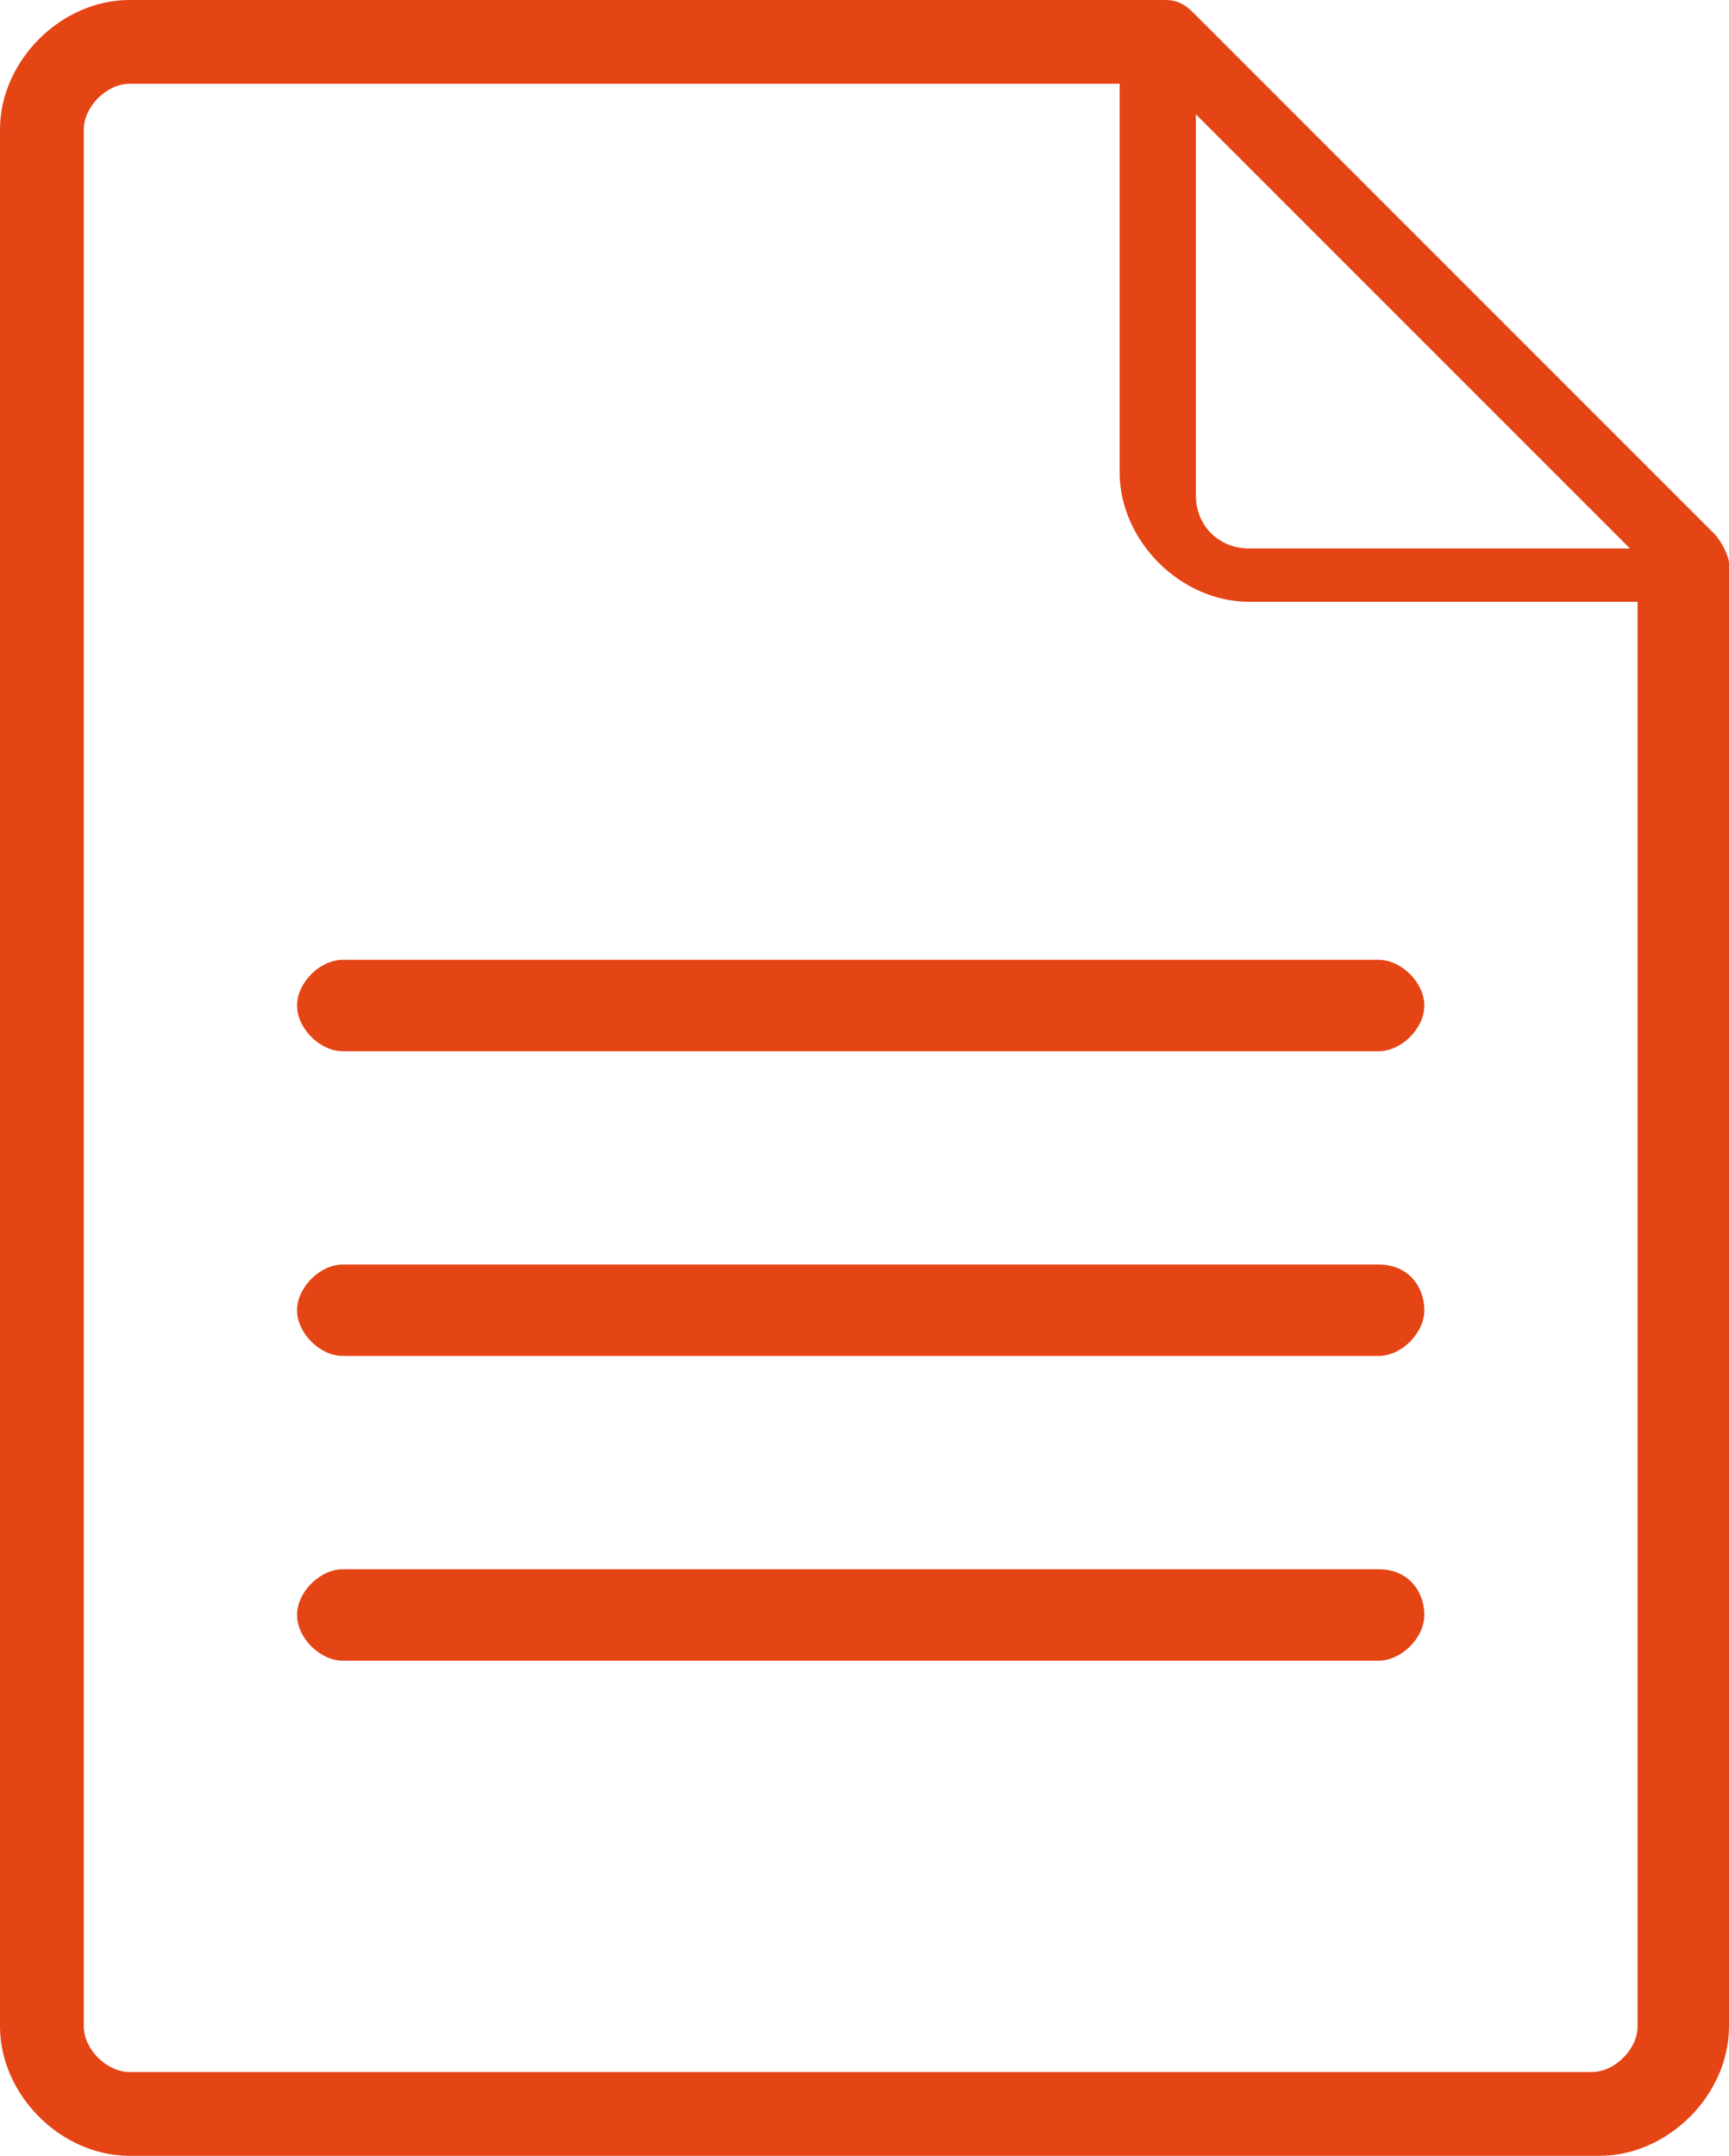 <?xml version="1.0" encoding="utf-8"?>
<!-- Generator: Adobe Illustrator 19.0.0, SVG Export Plug-In . SVG Version: 6.00 Build 0)  -->
<svg version="1.1" id="Layer_1" xmlns="http://www.w3.org/2000/svg" xmlns:xlink="http://www.w3.org/1999/xlink" x="0px" y="0px"
	 viewBox="0 0 22.7 28.3" style="enable-background:new 0 0 22.7 28.3;" xml:space="preserve">
<style type="text/css">
	.st0{fill:#E54415;}
</style>
<g>
	<g>
		<path class="st0" d="M4.5,13.8h11.2h1.1h1.3c0.3,0,0.6-0.3,0.6-0.6s-0.3-0.6-0.6-0.6h-1.3h-1.1H4.5c-0.3,0-0.6,0.3-0.6,0.6
			S4.2,13.8,4.5,13.8z"/>
		<path class="st0" d="M18.1,16.6h-1.3h-1.1H4.5c-0.3,0-0.6,0.3-0.6,0.6s0.3,0.6,0.6,0.6h11.2h1.1h1.3c0.3,0,0.6-0.3,0.6-0.6
			S18.5,16.6,18.1,16.6z"/>
		<path class="st0" d="M18.1,20.6h-1.3h-1.1H4.5c-0.3,0-0.6,0.3-0.6,0.6s0.3,0.6,0.6,0.6h11.2h1.1h1.3c0.3,0,0.6-0.3,0.6-0.6
			S18.5,20.6,18.1,20.6z"/>
	</g>
	<path class="st0" d="M22.7,7.4c0-0.1-0.1-0.3-0.2-0.4l-6.8-6.8C15.6,0.1,15.5,0,15.3,0v0H1.7C0.8,0,0,0.8,0,1.7v2.1v1.1v21.7
		c0,0.9,0.8,1.7,1.7,1.7h14h1.1H21c0.9,0,1.7-0.8,1.7-1.7L22.7,7.4L22.7,7.4z M15.7,1.5l5.7,5.7h-5c-0.4,0-0.7-0.3-0.7-0.7V1.5z
		 M21.5,26.6c0,0.3-0.3,0.6-0.6,0.6h-4.1h-1.1h-14c-0.3,0-0.6-0.3-0.6-0.6V4.9V3.8V1.7c0-0.3,0.3-0.6,0.6-0.6h13v5.1
		c0,0.9,0.8,1.7,1.7,1.7h5.1V26.6z"/>
</g>
</svg>
